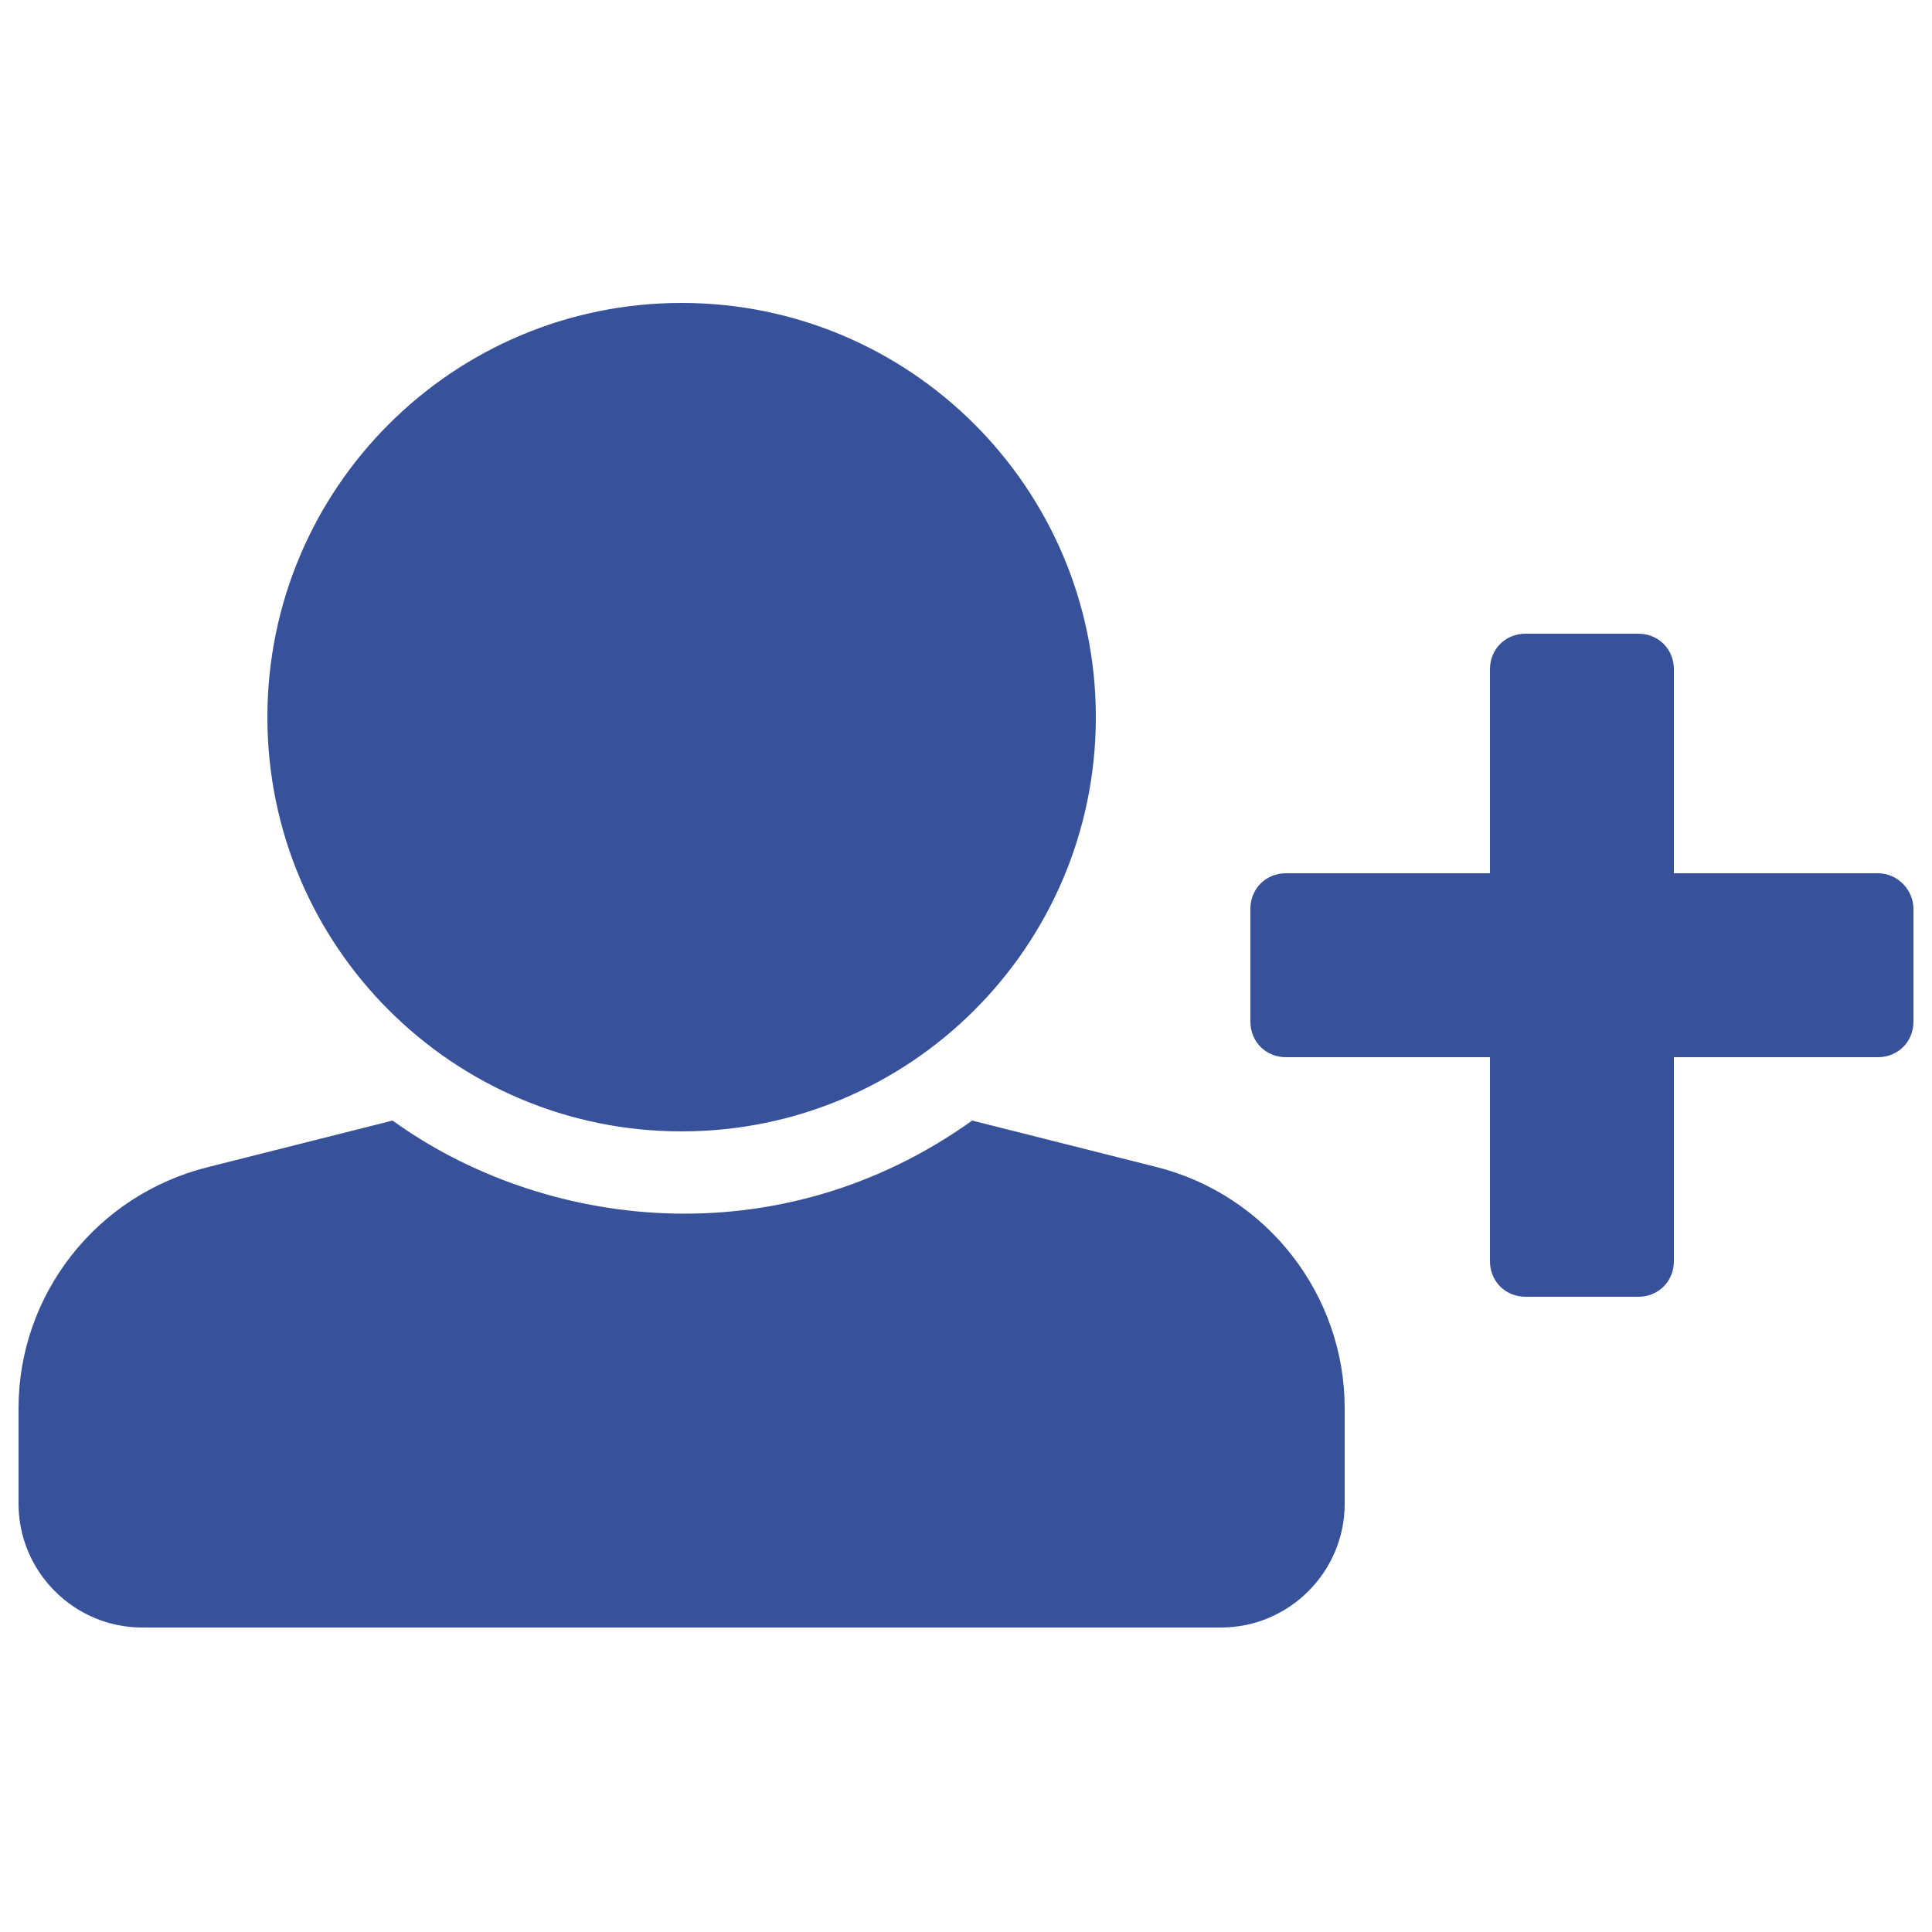 <?xml version="1.0" encoding="UTF-8"?>
<!-- Generator: Adobe Illustrator 26.2.1, SVG Export Plug-In . SVG Version: 6.00 Build 0)  -->
<svg xmlns="http://www.w3.org/2000/svg" xmlns:xlink="http://www.w3.org/1999/xlink" version="1.1" id="Ebene_1" x="0px" y="0px" viewBox="0 0 125 125" style="enable-background:new 0 0 125 125;" xml:space="preserve">
<style type="text/css">
	.st0{fill:#37529B;}
</style>
<path class="st0" d="M44.1,19.6c14.8,0,26.8,12,26.8,26.8s-12,26.8-26.8,26.8s-26.8-12-26.8-26.8S29.3,19.6,44.1,19.6z M74.8,75.5  l-11.9-3c-12.6,9-27.8,7-37.5,0l-11.9,3C6.2,77.3,1.2,83.8,1.2,91.1v6.2c0,4.4,3.6,8,8,8H79c4.4,0,8-3.6,8-8v-6.2  C87,83.8,82,77.3,74.8,75.5z M121.5,56.5h-13.2V43.3c0-1.3-1-2.3-2.3-2.3h-7.3c-1.3,0-2.3,1-2.3,2.3l0,13.2l-13.2,0  c-1.3,0-2.3,1-2.3,2.3v7.3c0,1.3,1,2.3,2.3,2.3l13.2,0l0,13.2c0,1.3,1,2.3,2.3,2.3h7.3c1.3,0,2.3-1,2.3-2.3l0-13.2l13.2,0  c1.3,0,2.3-1,2.3-2.3v-7.3C123.8,57.6,122.8,56.5,121.5,56.5L121.5,56.5z"></path>
</svg>

